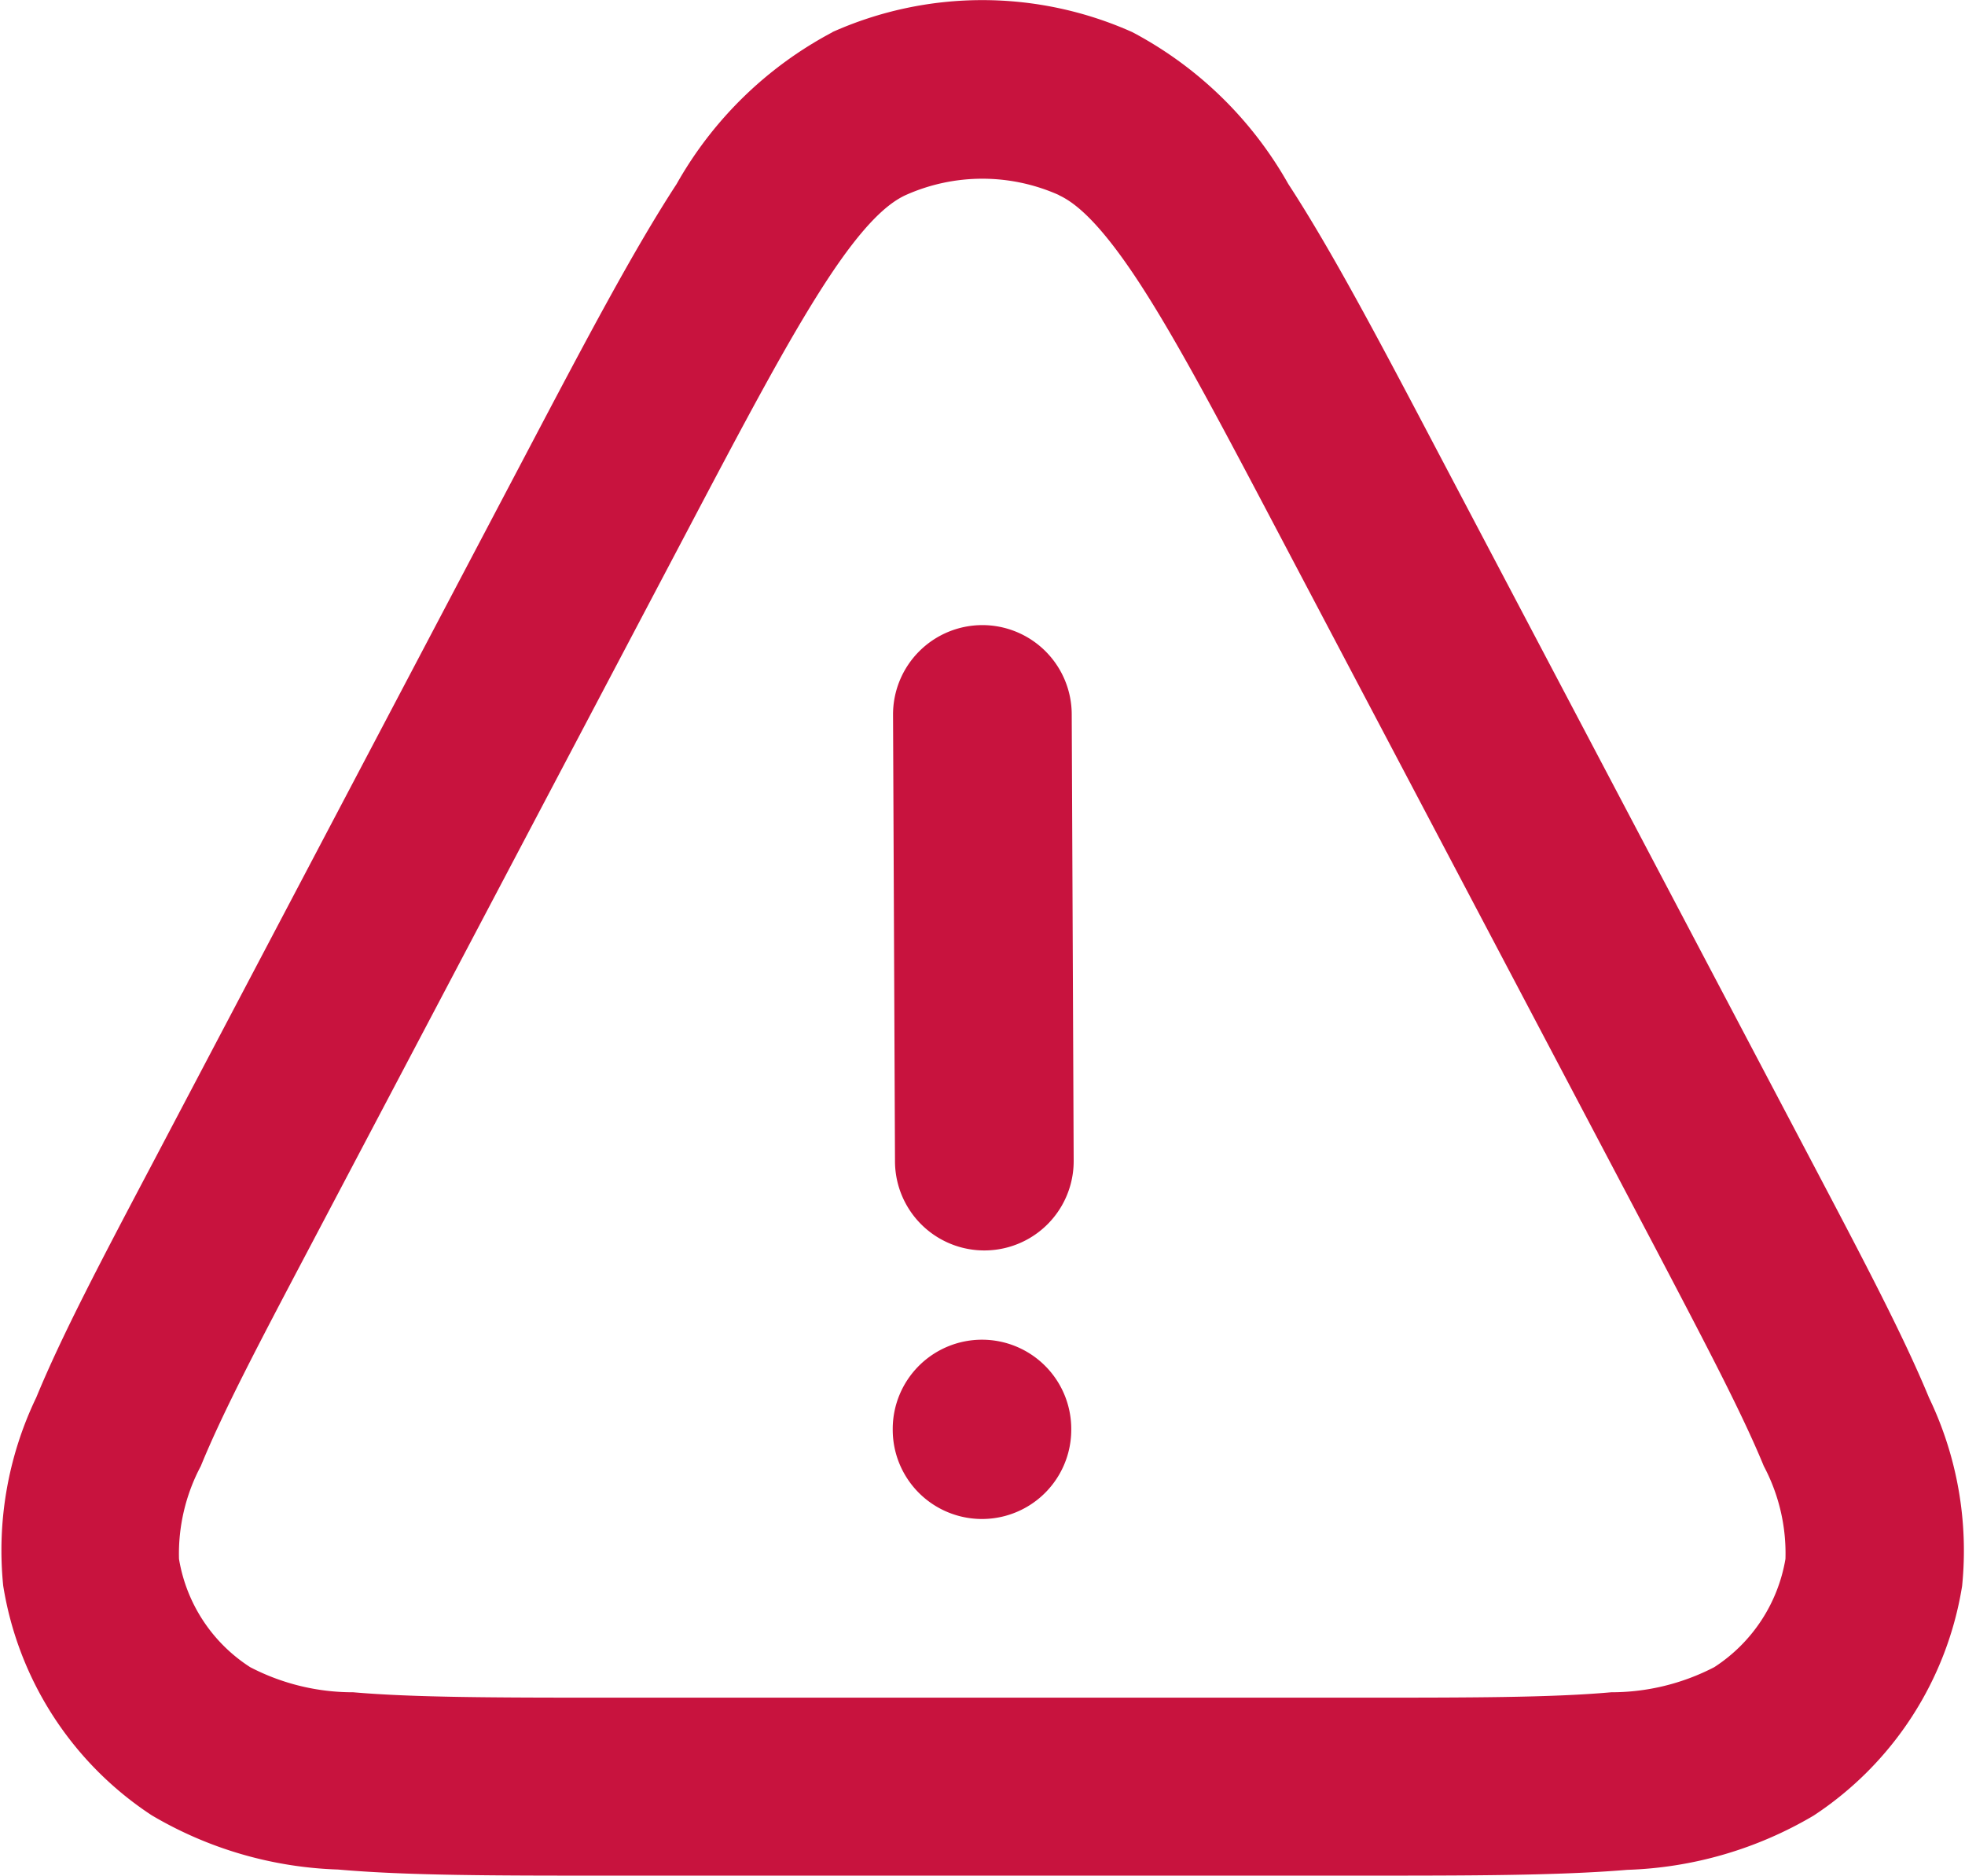 <svg xmlns="http://www.w3.org/2000/svg" width="25.139" height="24" viewBox="0 0 25.139 24">
  <g id="icon_solution" transform="translate(-0.019 -0.002)">
    <path id="パス_298" data-name="パス 298" d="M10.667.413a4.7,4.7,0,0,1,3.838,0A4.937,4.937,0,0,1,16.5,2.355c.551.844,1.157,1.99,1.911,3.424l4.829,9.167c.624,1.186,1.131,2.148,1.458,2.94a4.513,4.513,0,0,1,.423,2.409,4.336,4.336,0,0,1-1.9,2.937,5,5,0,0,1-2.384.694C19.949,24,18.821,24,17.418,24H7.759c-1.4,0-2.531,0-3.415-.078a5,5,0,0,1-2.384-.694,4.329,4.329,0,0,1-1.9-2.937,4.516,4.516,0,0,1,.423-2.409c.325-.79.832-1.754,1.458-2.94L6.766,5.778C7.52,4.345,8.125,3.2,8.676,2.355A4.937,4.937,0,0,1,10.671.413Zm2.9,2.085a2.4,2.4,0,0,0-1.961,0c-.218.1-.528.354-1.018,1.106S9.546,5.4,8.756,6.9l-4.775,9.06c-.66,1.251-1.115,2.118-1.393,2.8a2.394,2.394,0,0,0-.279,1.188,2.041,2.041,0,0,0,.911,1.385,2.844,2.844,0,0,0,1.318.321c.773.067,1.8.069,3.273.069h9.548c1.471,0,2.5,0,3.273-.069a2.863,2.863,0,0,0,1.318-.321,2.056,2.056,0,0,0,.911-1.385,2.381,2.381,0,0,0-.277-1.188c-.279-.679-.735-1.544-1.393-2.8L16.416,6.9c-.79-1.5-1.345-2.552-1.831-3.294S13.785,2.6,13.567,2.5ZM12.582,8A1.144,1.144,0,0,1,13.73,9.139l.025,5.714a1.143,1.143,0,1,1-2.286.01L11.444,9.15A1.144,1.144,0,0,1,12.582,8Zm0,9.143a1.142,1.142,0,0,1,1.142,1.142v.01a1.142,1.142,0,0,1-2.284,0v-.01a1.142,1.142,0,0,1,1.142-1.142Z" transform="translate(0 0)" fill="#c8133e" fill-rule="evenodd"/>
  </g>
</svg>
